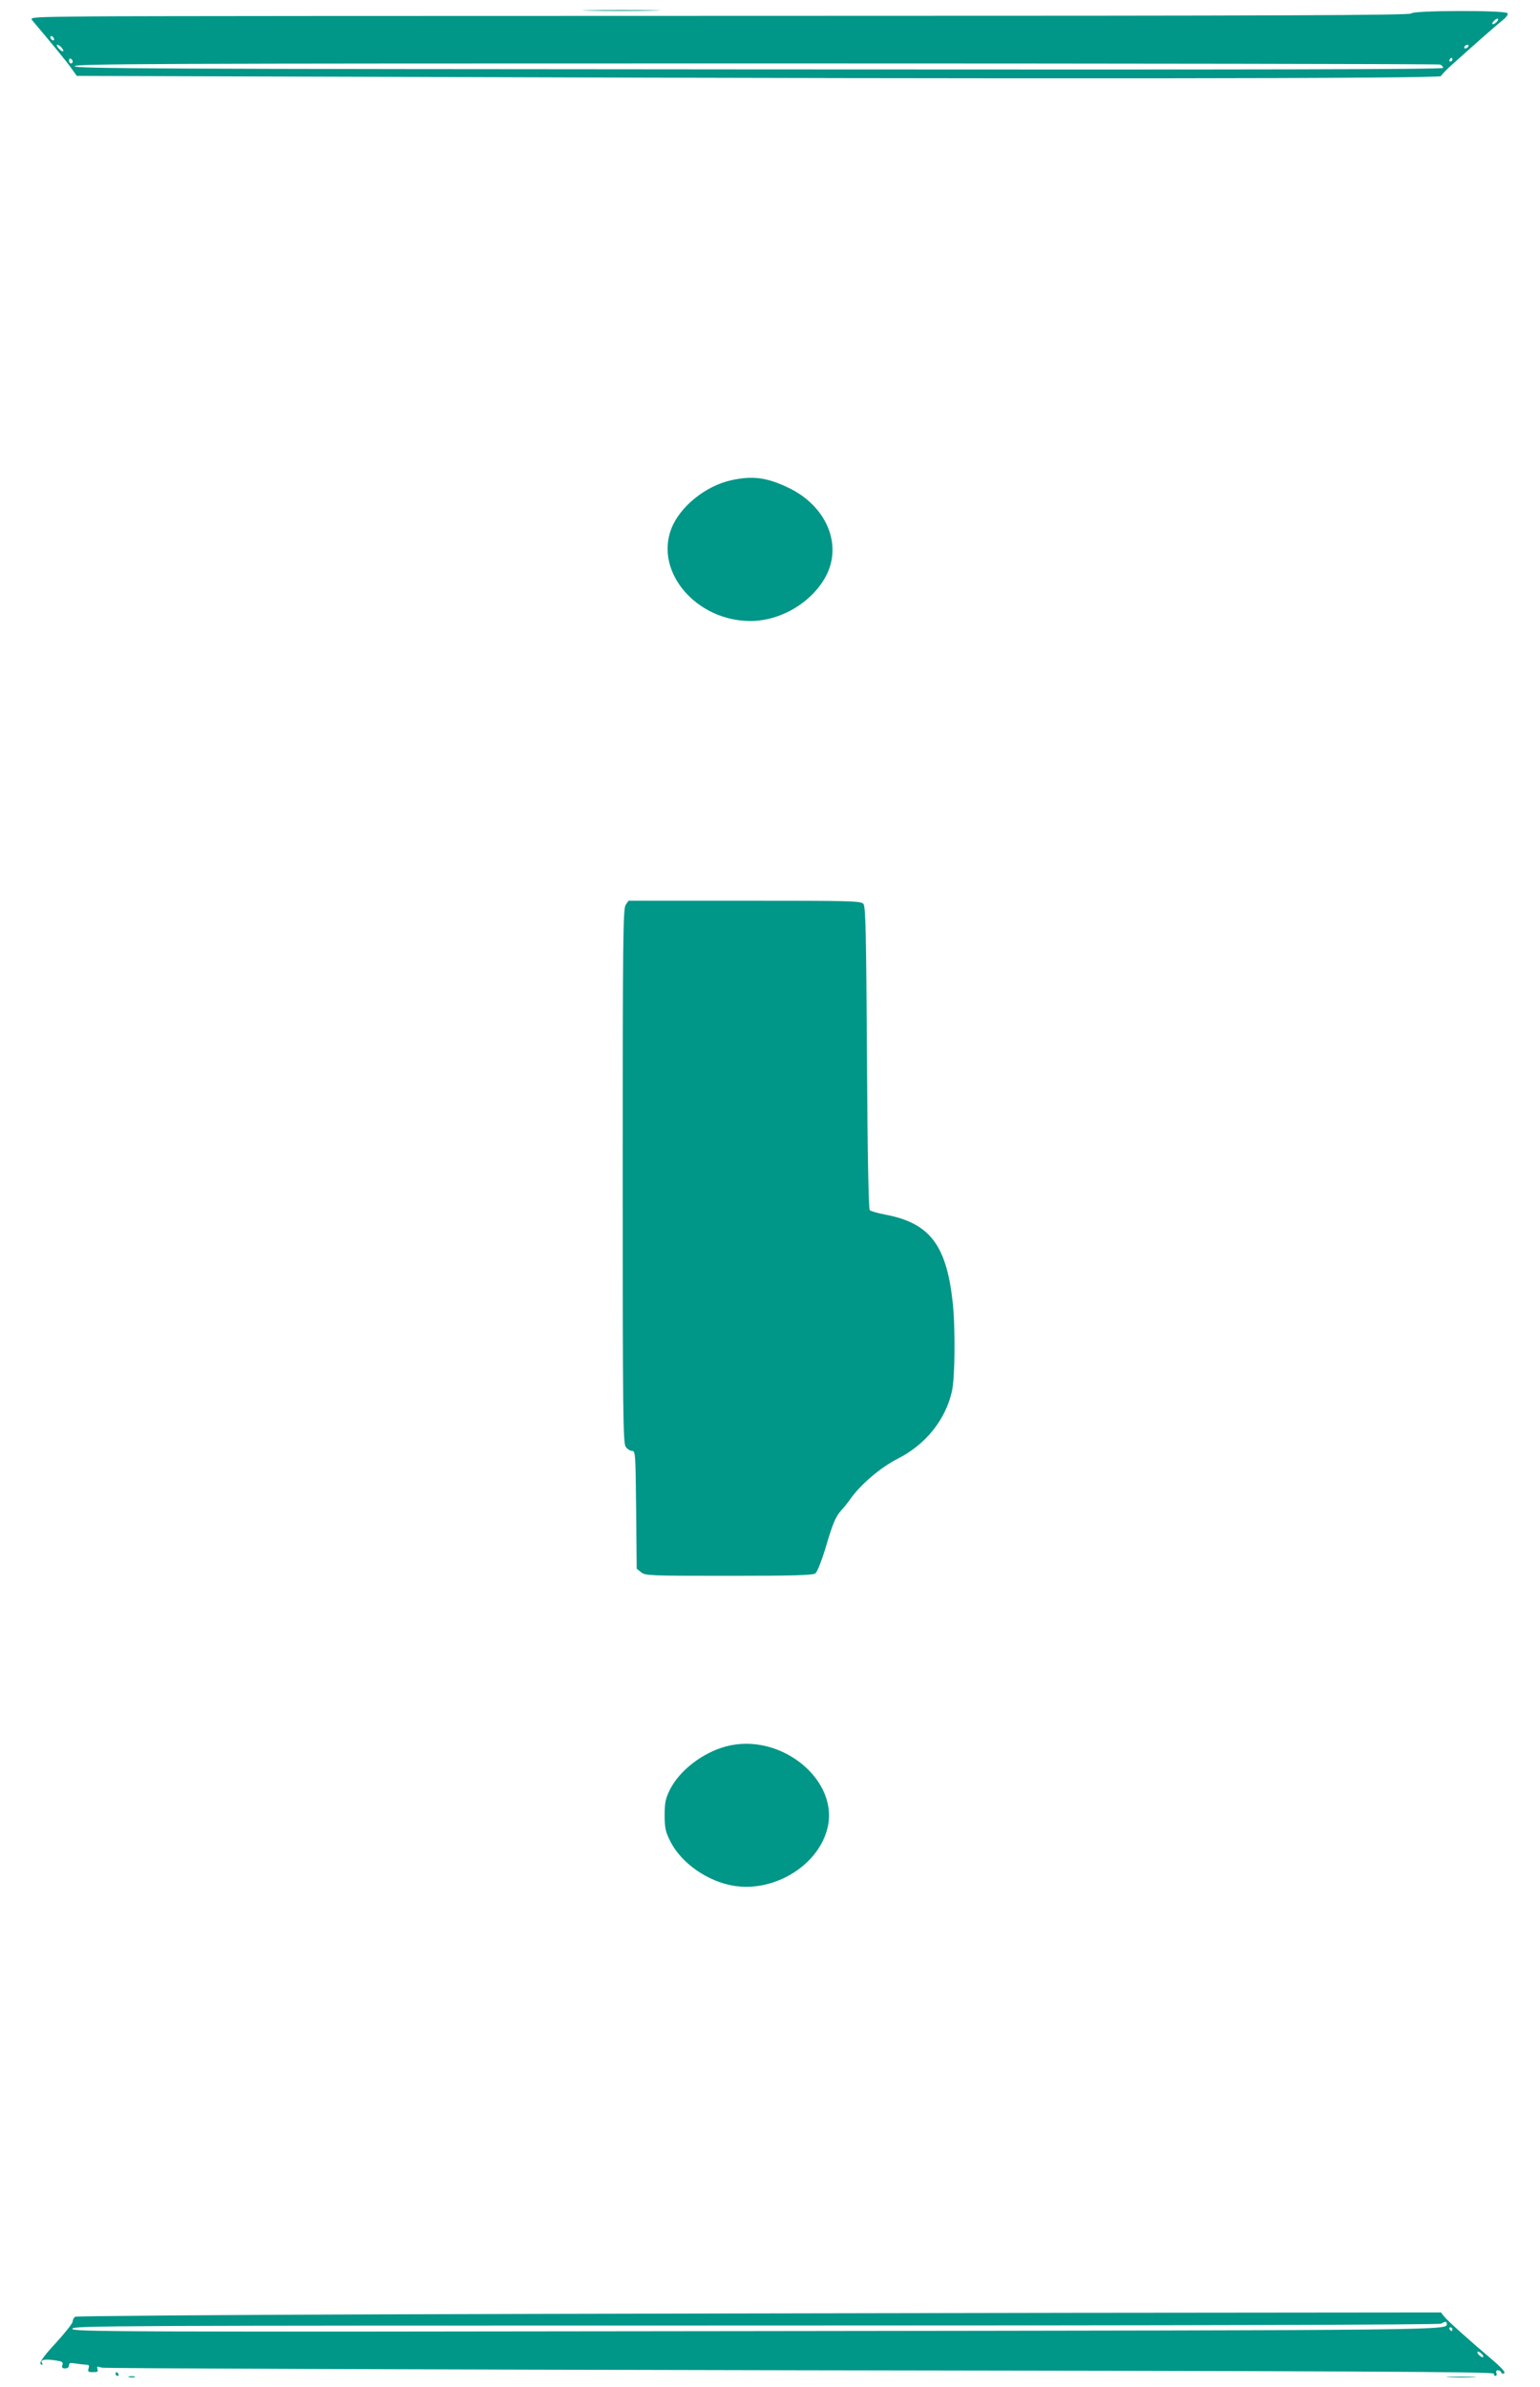 <?xml version="1.0" standalone="no"?>
<!DOCTYPE svg PUBLIC "-//W3C//DTD SVG 20010904//EN"
 "http://www.w3.org/TR/2001/REC-SVG-20010904/DTD/svg10.dtd">
<svg version="1.0" xmlns="http://www.w3.org/2000/svg"
 width="826pt" height="1280pt" viewBox="0 0 826 1280"
 preserveAspectRatio="xMidYMid meet">
<g transform="translate(0,1280) scale(0.1,-0.1)"
fill="#009688" stroke="none">
<path d="M3162 12743 c92 -2 245 -2 340 0 95 1 20 3 -167 3 -187 0 -265 -2
-173 -3z"/>
<path d="M7570 12728 c0 -10 -681 -13 -3372 -13 -1855 0 -3523 -1 -3707 -3
-312 -3 -332 -4 -319 -20 95 -112 187 -224 210 -257 l30 -42 1936 -6 c3160
-11 5376 -9 5381 5 2 6 25 30 50 53 113 102 249 222 280 246 19 15 31 31 27
38 -11 17 -516 15 -516 -1z m460 -43 c-7 -8 -17 -15 -22 -15 -6 0 -5 7 2 15 7
8 17 15 22 15 6 0 5 -7 -2 -15z m-7740 -96 c0 -6 -4 -7 -10 -4 -5 3 -10 11
-10 16 0 6 5 7 10 4 6 -3 10 -11 10 -16z m40 -44 c20 -24 6 -28 -15 -5 -10 11
-13 20 -8 20 6 0 16 -7 23 -15z m7545 5 c-3 -5 -11 -10 -16 -10 -6 0 -7 5 -4
10 3 6 11 10 16 10 6 0 7 -4 4 -10z m-7485 -81 c0 -5 -4 -9 -10 -9 -5 0 -10 7
-10 16 0 8 5 12 10 9 6 -3 10 -10 10 -16z m7400 11 c0 -5 -5 -10 -11 -10 -5 0
-7 5 -4 10 3 6 8 10 11 10 2 0 4 -4 4 -10z m-66 -26 c9 -3 16 -11 16 -18 0 -8
-922 -10 -3670 -8 -3252 2 -3670 4 -3670 17 0 13 416 15 3654 15 2010 0 3661
-3 3670 -6z"/>
<path d="M3923 10225 c-139 -30 -278 -143 -323 -262 -88 -233 137 -493 425
-493 170 0 344 109 413 257 77 168 -14 365 -210 458 -115 55 -192 65 -305 40z"/>
<path d="M3356 7948 c-14 -20 -16 -174 -16 -1453 0 -1279 2 -1433 16 -1453 8
-12 24 -22 34 -22 18 0 19 -13 22 -316 l3 -316 24 -19 c22 -18 45 -19 470 -19
342 0 451 3 464 13 10 7 32 63 52 127 42 143 57 178 88 212 13 14 35 41 48 60
56 79 162 169 254 216 148 75 254 205 290 358 18 73 20 349 4 489 -34 300
-124 416 -356 461 -43 8 -82 19 -88 25 -6 6 -12 287 -15 818 -4 665 -7 811
-19 824 -12 16 -69 17 -637 17 l-623 0 -15 -22z"/>
<path d="M3893 3435 c-126 -34 -250 -130 -301 -234 -23 -47 -27 -69 -27 -136
0 -68 5 -88 30 -138 58 -117 200 -216 340 -239 213 -35 444 102 500 297 77
263 -245 530 -542 450z"/>
<path d="M2085 390 c-919 -3 -1676 -9 -1682 -13 -7 -5 -13 -16 -13 -25 0 -10
-41 -61 -90 -115 -77 -83 -98 -117 -74 -117 3 0 3 4 -1 9 -10 17 13 22 65 15
43 -6 50 -9 45 -25 -5 -14 -1 -19 14 -19 13 0 21 6 21 16 0 14 7 15 37 10 21
-3 46 -6 56 -6 14 0 17 -5 12 -20 -5 -17 -2 -20 24 -20 24 0 29 3 24 16 -5 15
-2 16 23 8 16 -4 1703 -10 3749 -14 2968 -4 3719 -8 3718 -18 -2 -6 2 -12 8
-12 6 0 9 7 5 15 -3 9 0 15 8 15 8 0 16 -5 18 -12 2 -6 10 -8 16 -4 8 5 -14
30 -66 74 -125 106 -235 205 -255 229 l-18 23 -1987 -2 c-1093 -2 -2738 -5
-3657 -8z m5675 -49 c0 -37 106 -36 -3705 -41 -3493 -5 -3672 -4 -3667 13 4
16 187 17 3666 17 2346 0 3666 4 3676 10 19 12 30 13 30 1z m30 -31 c0 -5 -2
-10 -4 -10 -3 0 -8 5 -11 10 -3 6 -1 10 4 10 6 0 11 -4 11 -10z m160 -135 c7
-8 8 -15 2 -15 -5 0 -15 7 -22 15 -7 8 -8 15 -2 15 5 0 15 -7 22 -15z"/>
<path d="M620 70 c0 -5 5 -10 11 -10 5 0 7 5 4 10 -3 6 -8 10 -11 10 -2 0 -4
-4 -4 -10z"/>
<path d="M693 53 c9 -2 23 -2 30 0 6 3 -1 5 -18 5 -16 0 -22 -2 -12 -5z"/>
<path d="M7773 53 c37 -2 96 -2 130 0 34 2 4 3 -68 3 -71 0 -99 -1 -62 -3z"/>
</g>
</svg>
